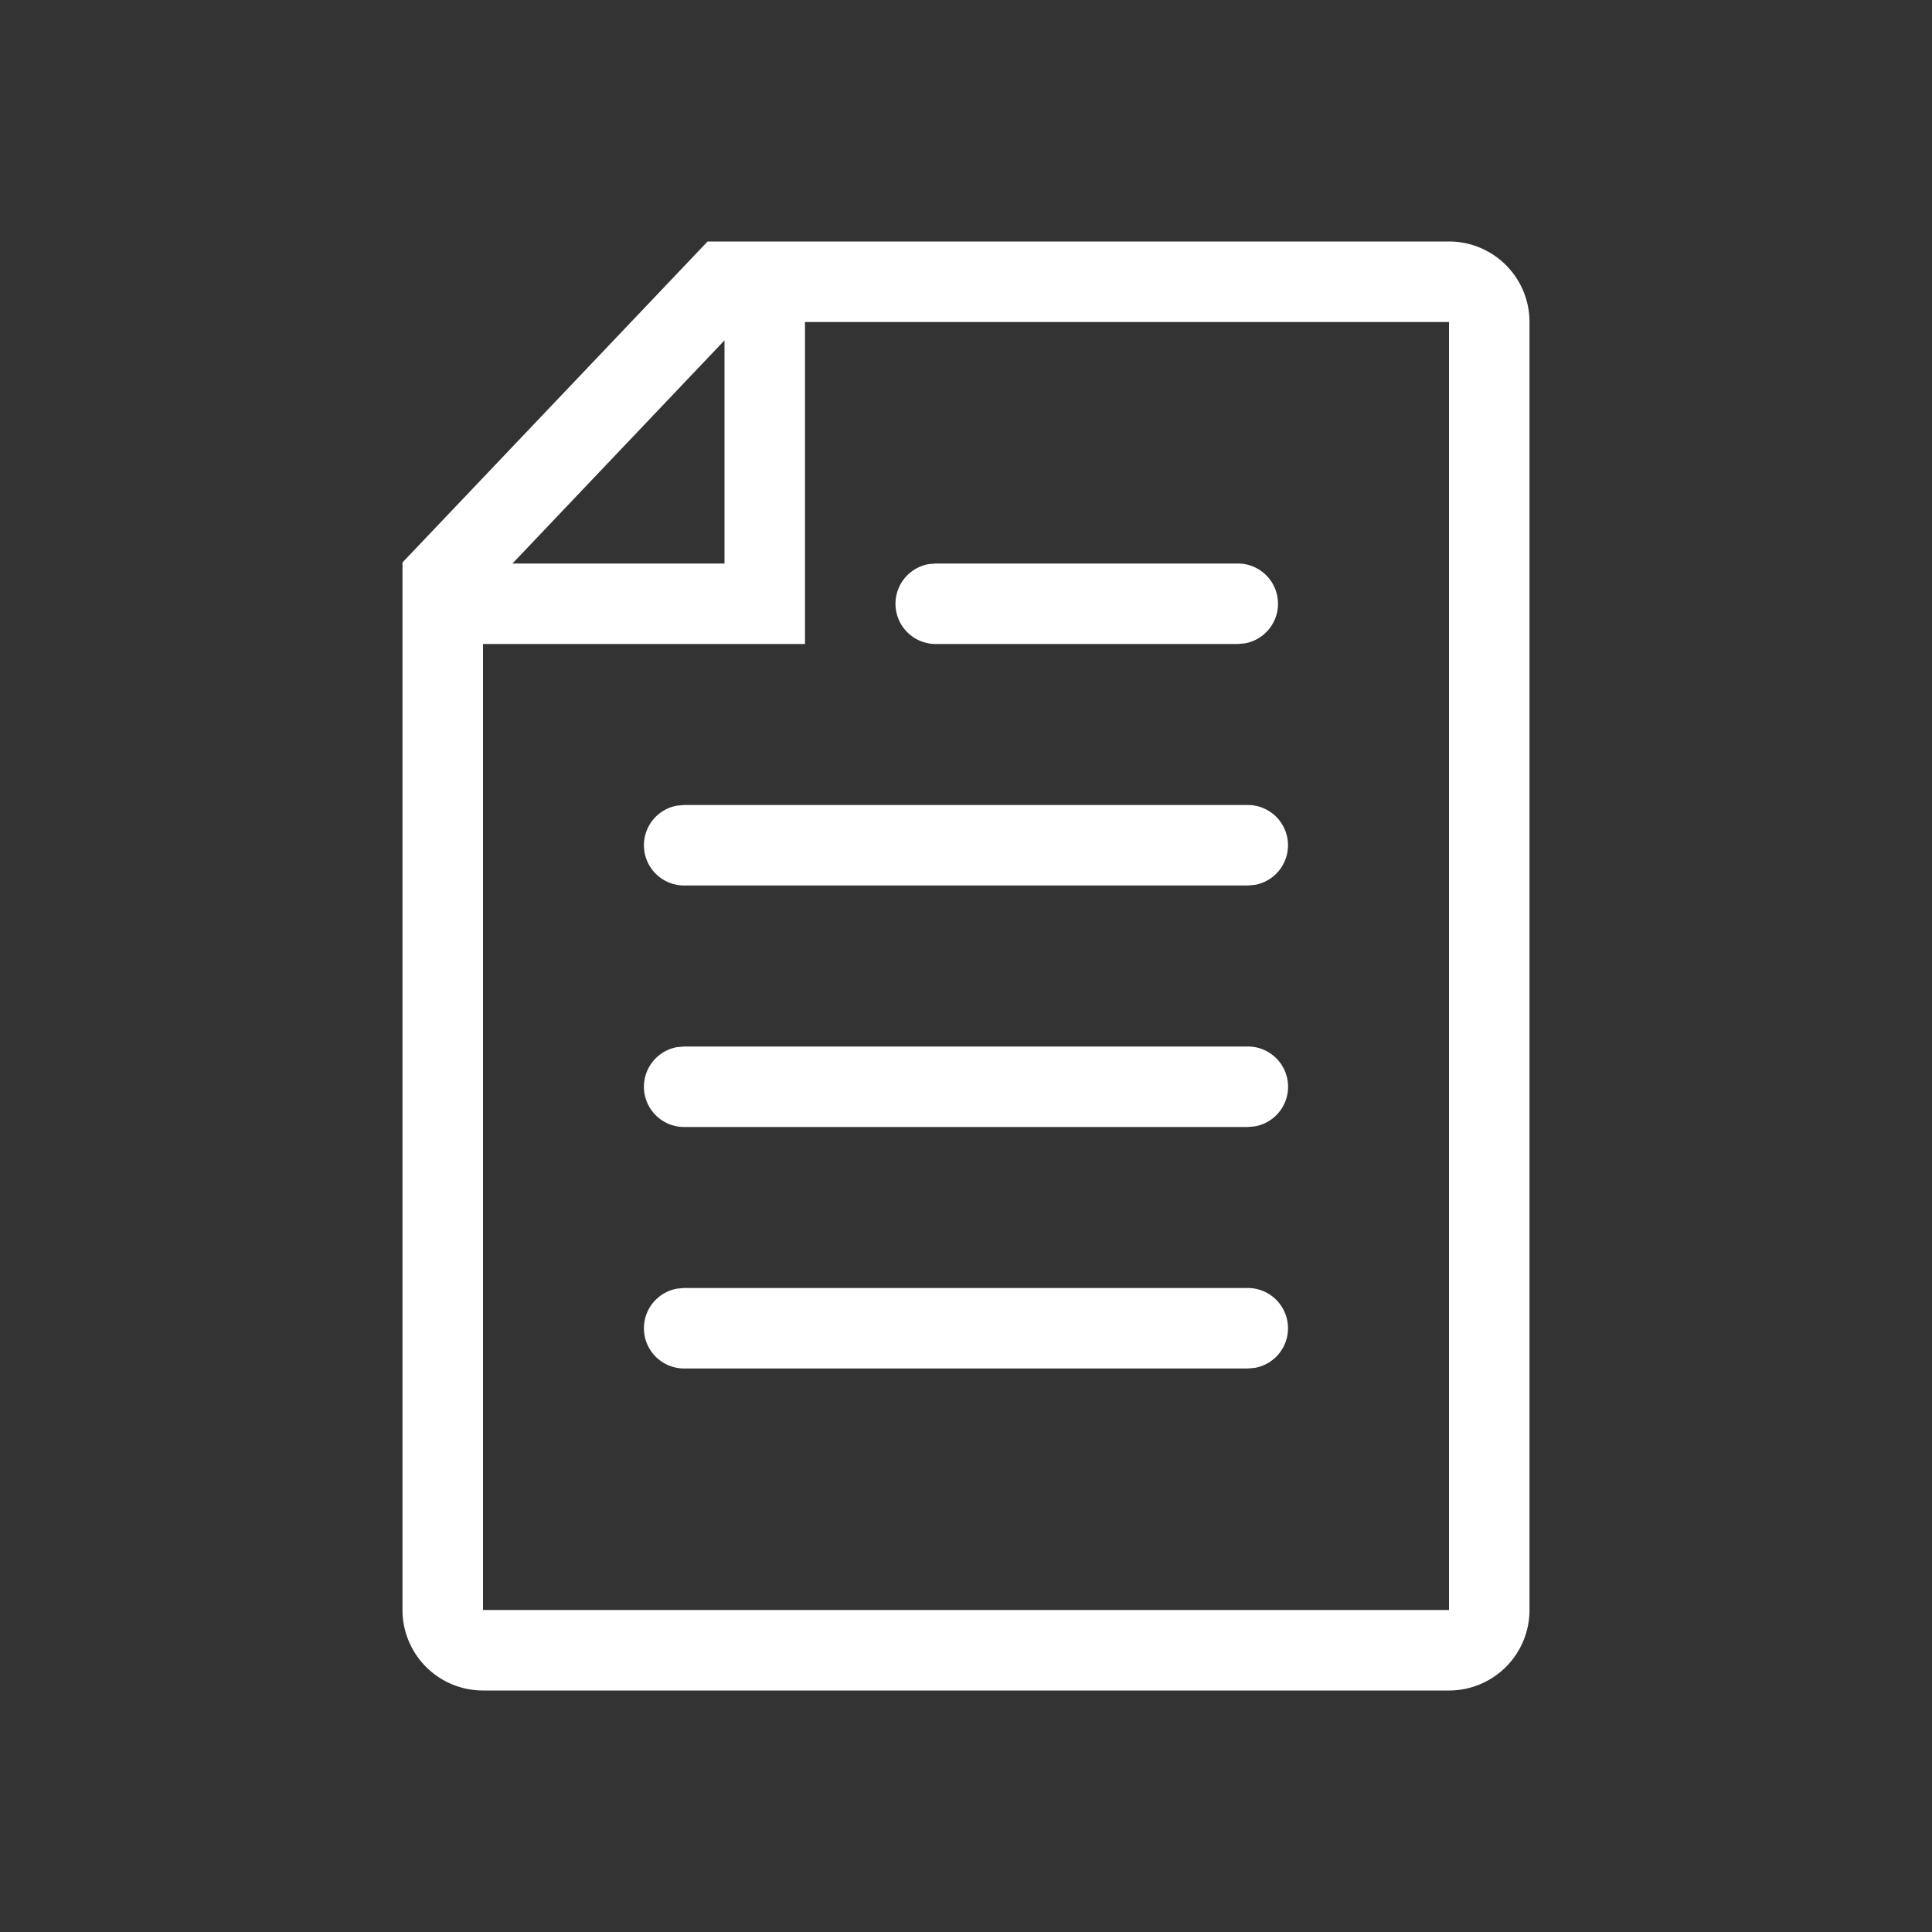 <svg xmlns="http://www.w3.org/2000/svg" width="24" height="24" fill="none"><rect width="100%" height="100%" fill="#333333" stroke="none"/><path fill="#fff" fill-rule="evenodd" d="M18 3a1 1 0 0 1 1 1v16a1 1 0 0 1-1 1H6a1 1 0 0 1-1-1V6.987L8.79 3H18Zm-8 5H6v12h12V4h-8v4Zm6 8.5a.5.5 0 0 0-.5-.5h-7l-.09.008A.5.5 0 0 0 8.5 17h7l.09-.008A.5.5 0 0 0 16 16.5Zm-.5-3.5a.5.5 0 0 1 .09.992L15.5 14h-7a.5.5 0 0 1-.09-.992L8.5 13h7Zm.5-2.5a.5.5 0 0 0-.5-.5h-7l-.09.008A.5.5 0 0 0 8.5 11h7l.09-.008A.5.5 0 0 0 16 10.5ZM15.375 7a.5.5 0 0 1 .09.992l-.09.008h-3.75a.5.5 0 0 1-.09-.992l.09-.008h3.75ZM9 4.228V7H6.366L9 4.228Z" clip-rule="evenodd"/></svg>